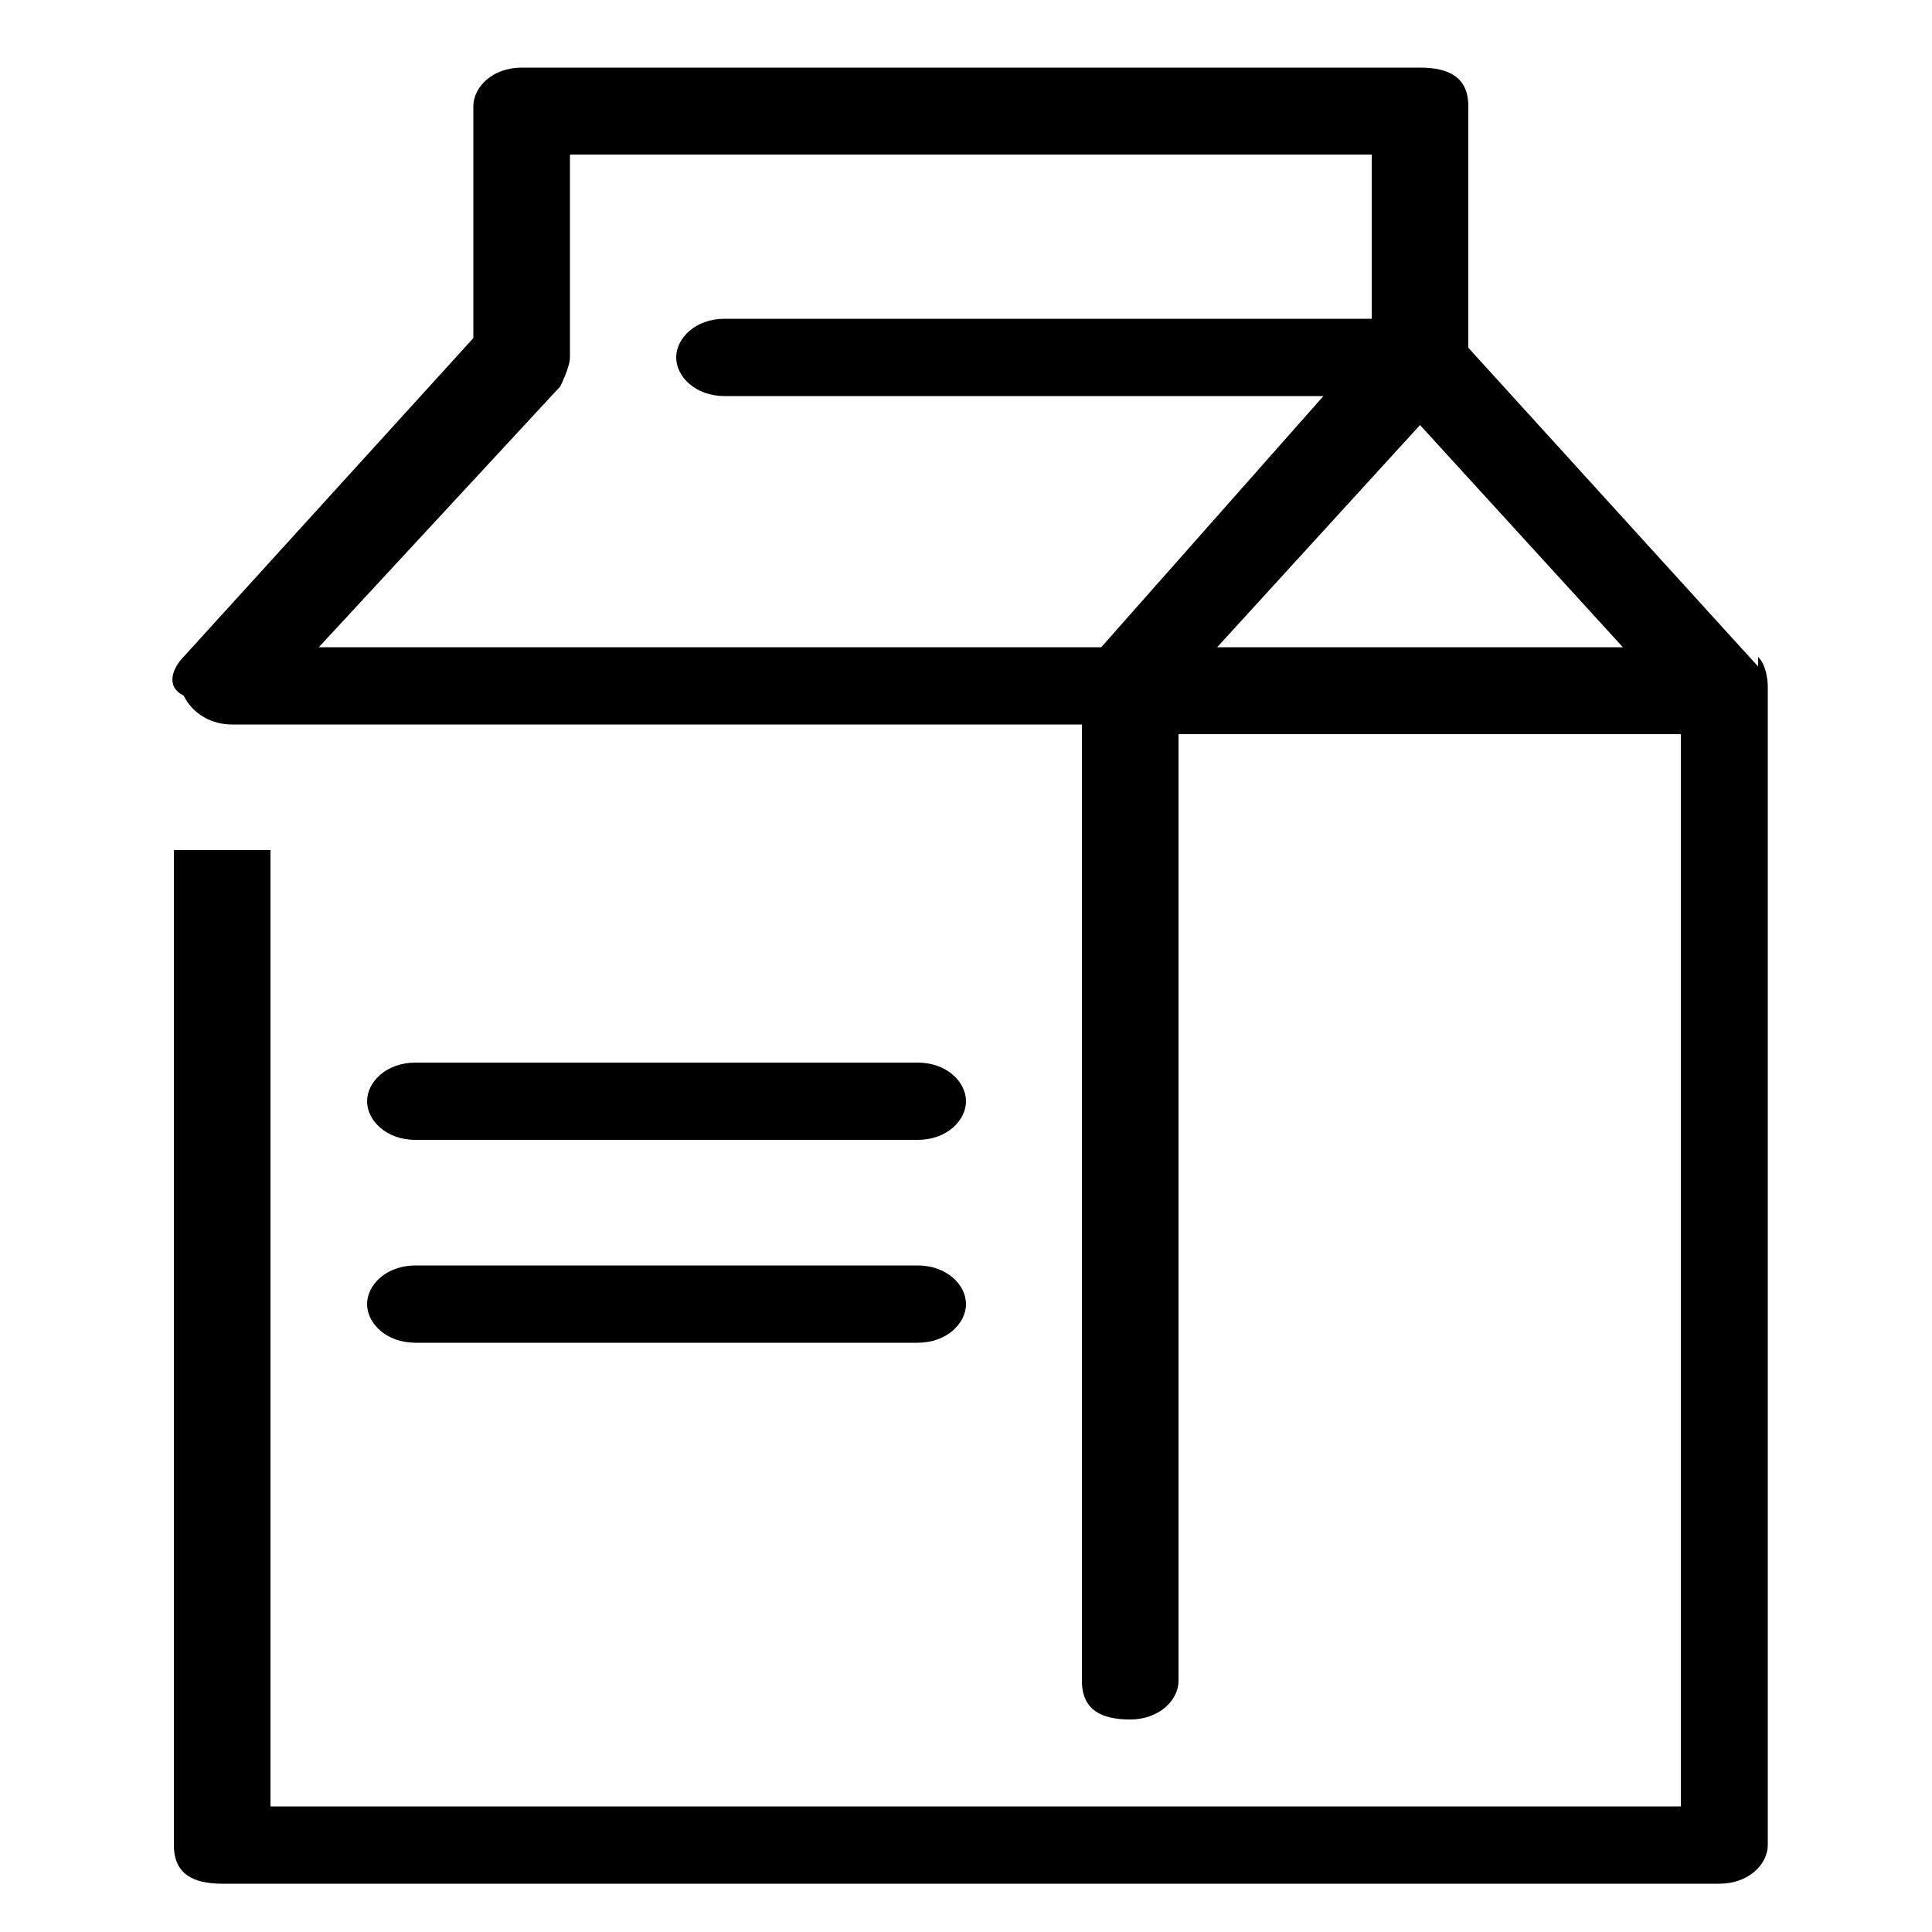 <?xml version="1.0" encoding="UTF-8"?> <svg xmlns="http://www.w3.org/2000/svg" id="Capa_1" data-name="Capa 1" version="1.1" viewBox="0 0 20 20"><defs><style> .cls-1 { fill: #000; stroke-width: 0px; } </style></defs><path class="cls-1" d="M18.2,6.9l-3-3.3V1.1c0-.3-.2-.4-.5-.4H5.4c-.3,0-.5.2-.5.4v2.4l-3,3.3c-.1.1-.2.3,0,.4.1.2.3.3.5.3h8.8v9.9c0,.3.2.4.5.4s.5-.2.5-.4V7.6h5.2v11.1H2.8v-9.9h-1v10.3c0,.3.2.4.5.4h15.5c.3,0,.5-.2.5-.4V7.1c0,0,0-.2-.1-.3ZM11.3,6.7H3.3l2.5-2.7c0,0,.1-.2.1-.3V1.6h8.3v1.7h-6.7c-.3,0-.5.2-.5.4s.2.4.5.4h6.2l-2.3,2.6ZM12.6,6.7l2.1-2.3,2.1,2.3h-4.1Z"></path><path class="cls-1" d="M9.5,11h-5.2c-.3,0-.5.2-.5.4s.2.4.5.4h5.2c.3,0,.5-.2.5-.4s-.2-.4-.5-.4Z"></path><path class="cls-1" d="M9.5,13.1h-5.2c-.3,0-.5.2-.5.4s.2.4.5.4h5.2c.3,0,.5-.2.5-.4s-.2-.4-.5-.4Z"></path></svg> 